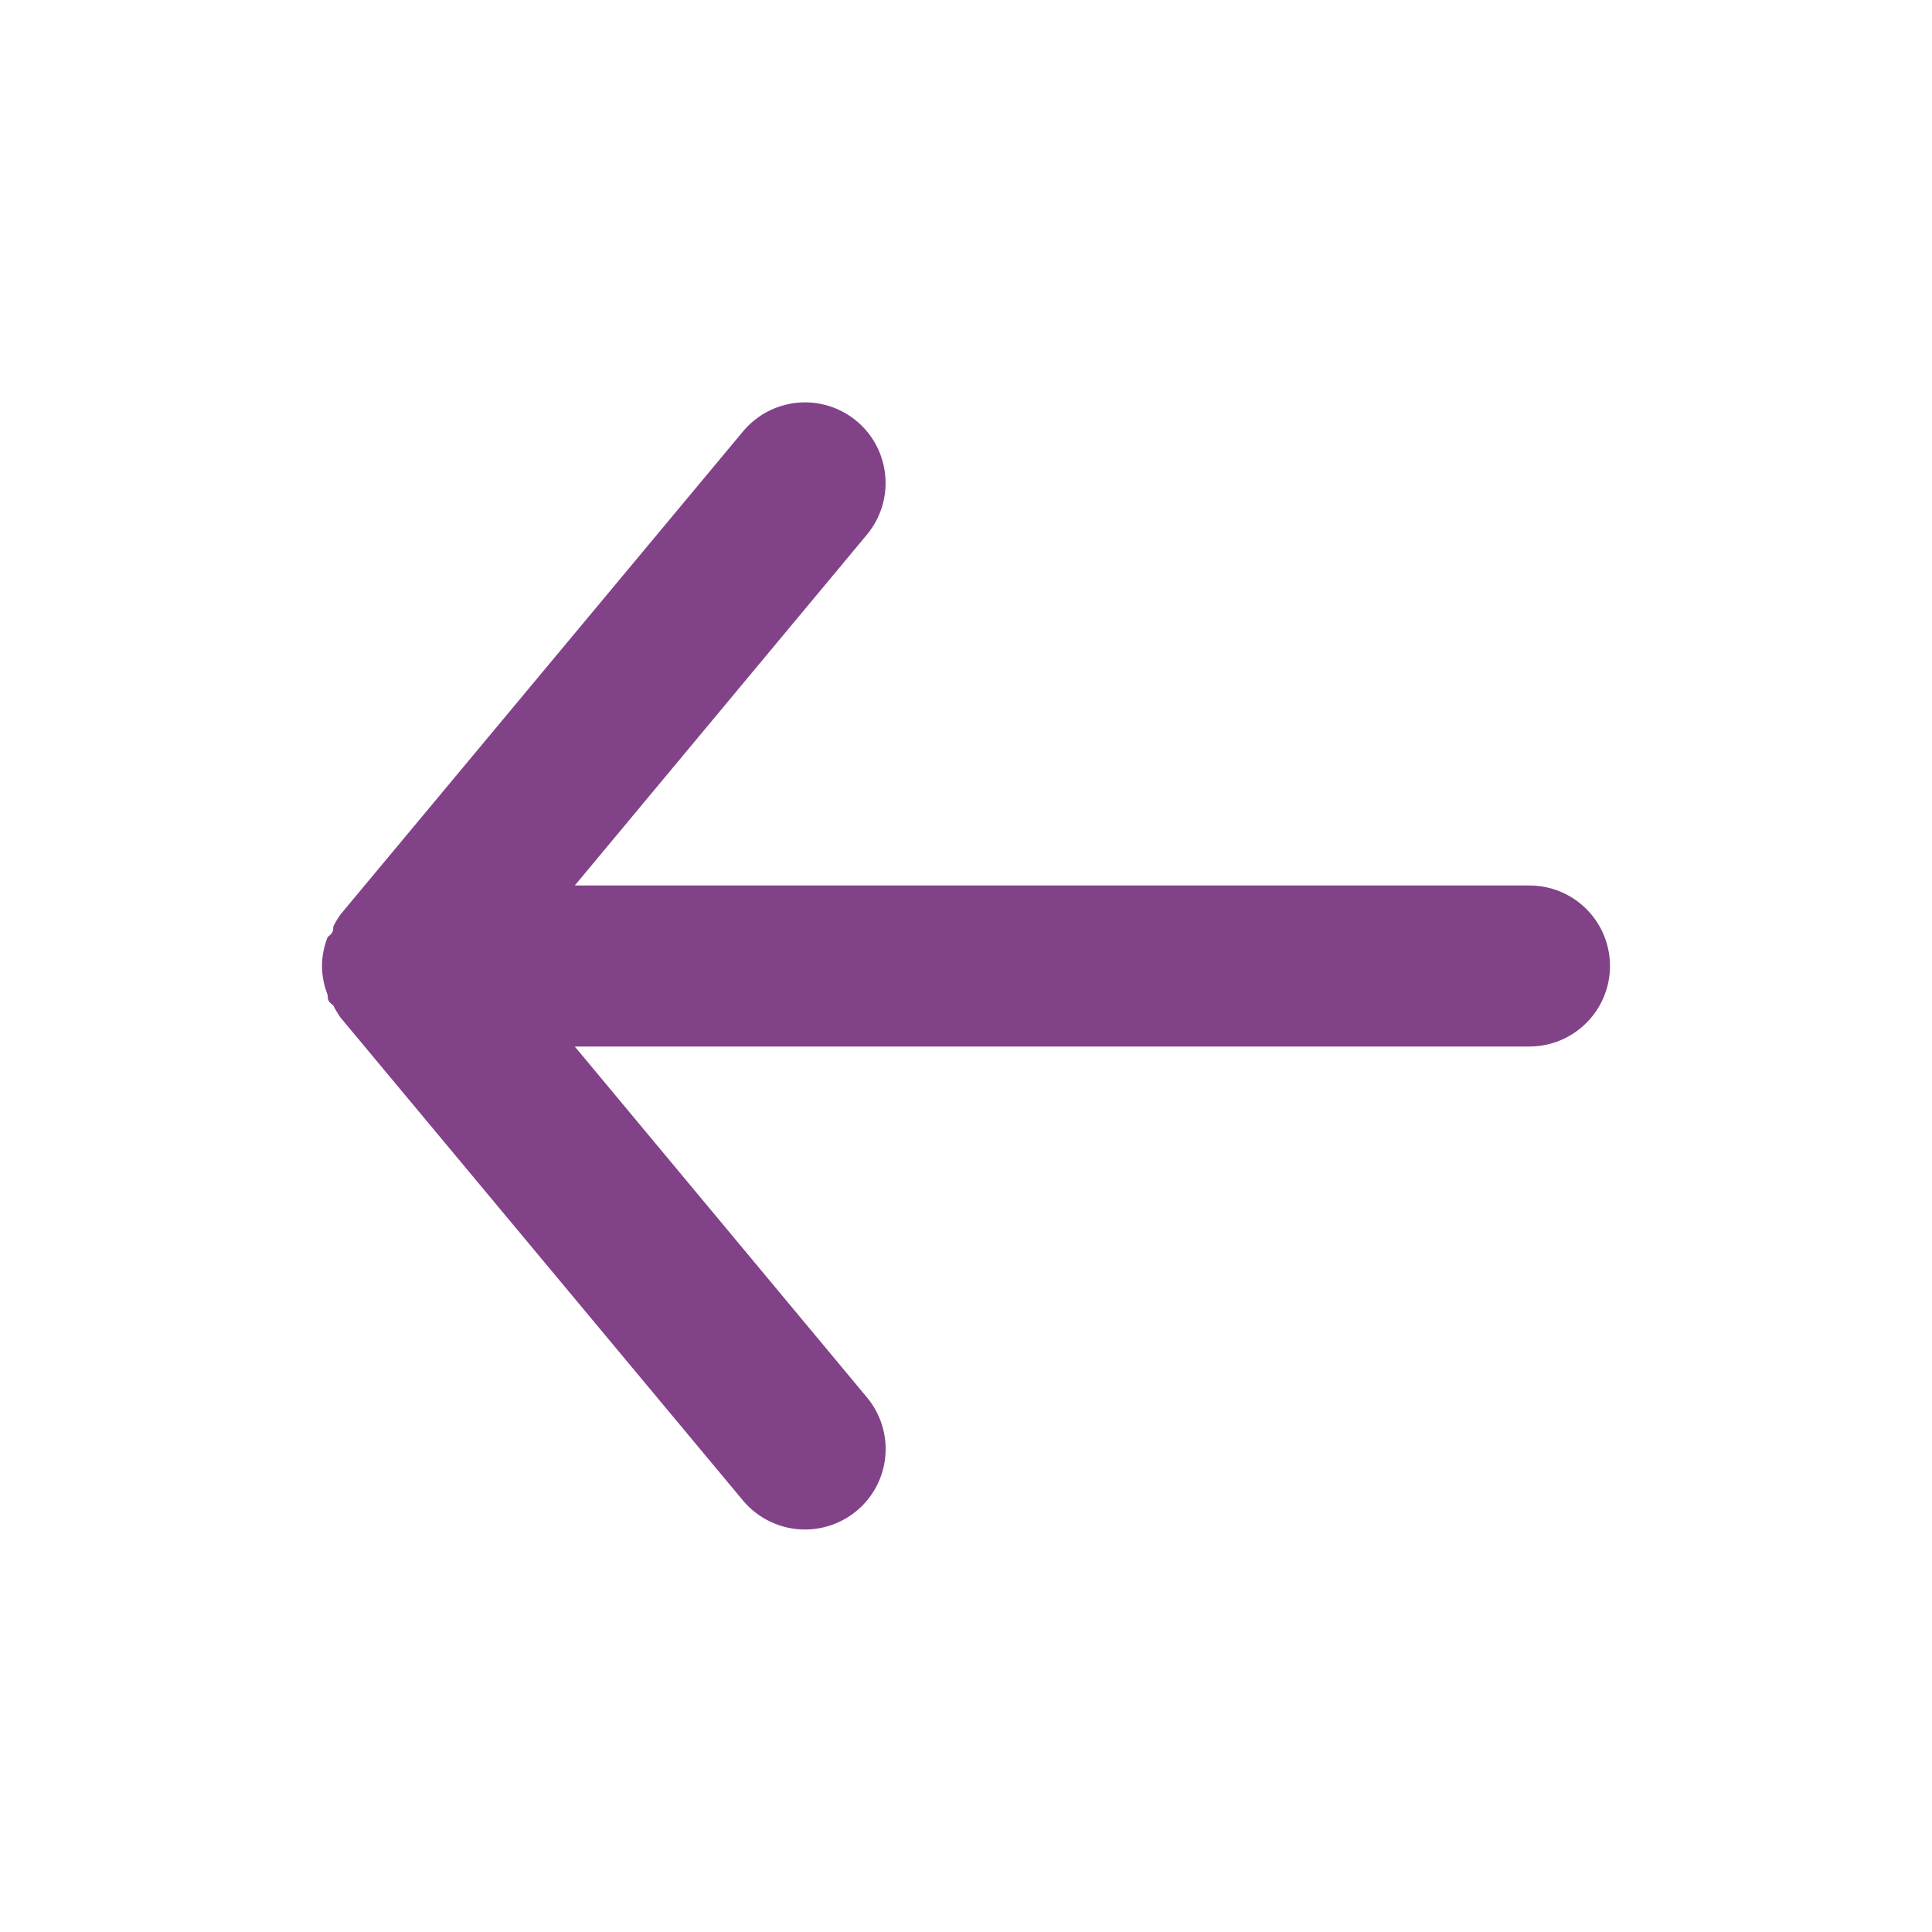 <svg width="30" height="30" viewBox="0 0 30 30" fill="none" xmlns="http://www.w3.org/2000/svg">
<path d="M23.75 13.75H8.925L13.463 8.3C13.675 8.044 13.777 7.715 13.746 7.385C13.716 7.054 13.555 6.749 13.3 6.537C13.045 6.325 12.716 6.223 12.385 6.253C12.055 6.284 11.75 6.444 11.537 6.7L5.287 14.2C5.245 14.259 5.208 14.322 5.175 14.387C5.175 14.45 5.175 14.487 5.088 14.55C5.031 14.693 5.001 14.845 5 15C5.001 15.154 5.031 15.306 5.088 15.45C5.088 15.512 5.088 15.55 5.175 15.612C5.208 15.677 5.245 15.74 5.287 15.8L11.537 23.3C11.655 23.441 11.802 23.554 11.969 23.632C12.135 23.71 12.316 23.75 12.5 23.75C12.792 23.75 13.075 23.648 13.3 23.462C13.427 23.357 13.531 23.228 13.608 23.083C13.685 22.937 13.732 22.778 13.747 22.615C13.762 22.451 13.745 22.286 13.696 22.129C13.647 21.972 13.568 21.826 13.463 21.7L8.925 16.25H23.75C24.081 16.25 24.399 16.118 24.634 15.883C24.868 15.649 25 15.331 25 15C25 14.668 24.868 14.35 24.634 14.116C24.399 13.881 24.081 13.75 23.75 13.75Z" fill="#814287"/>
</svg>
